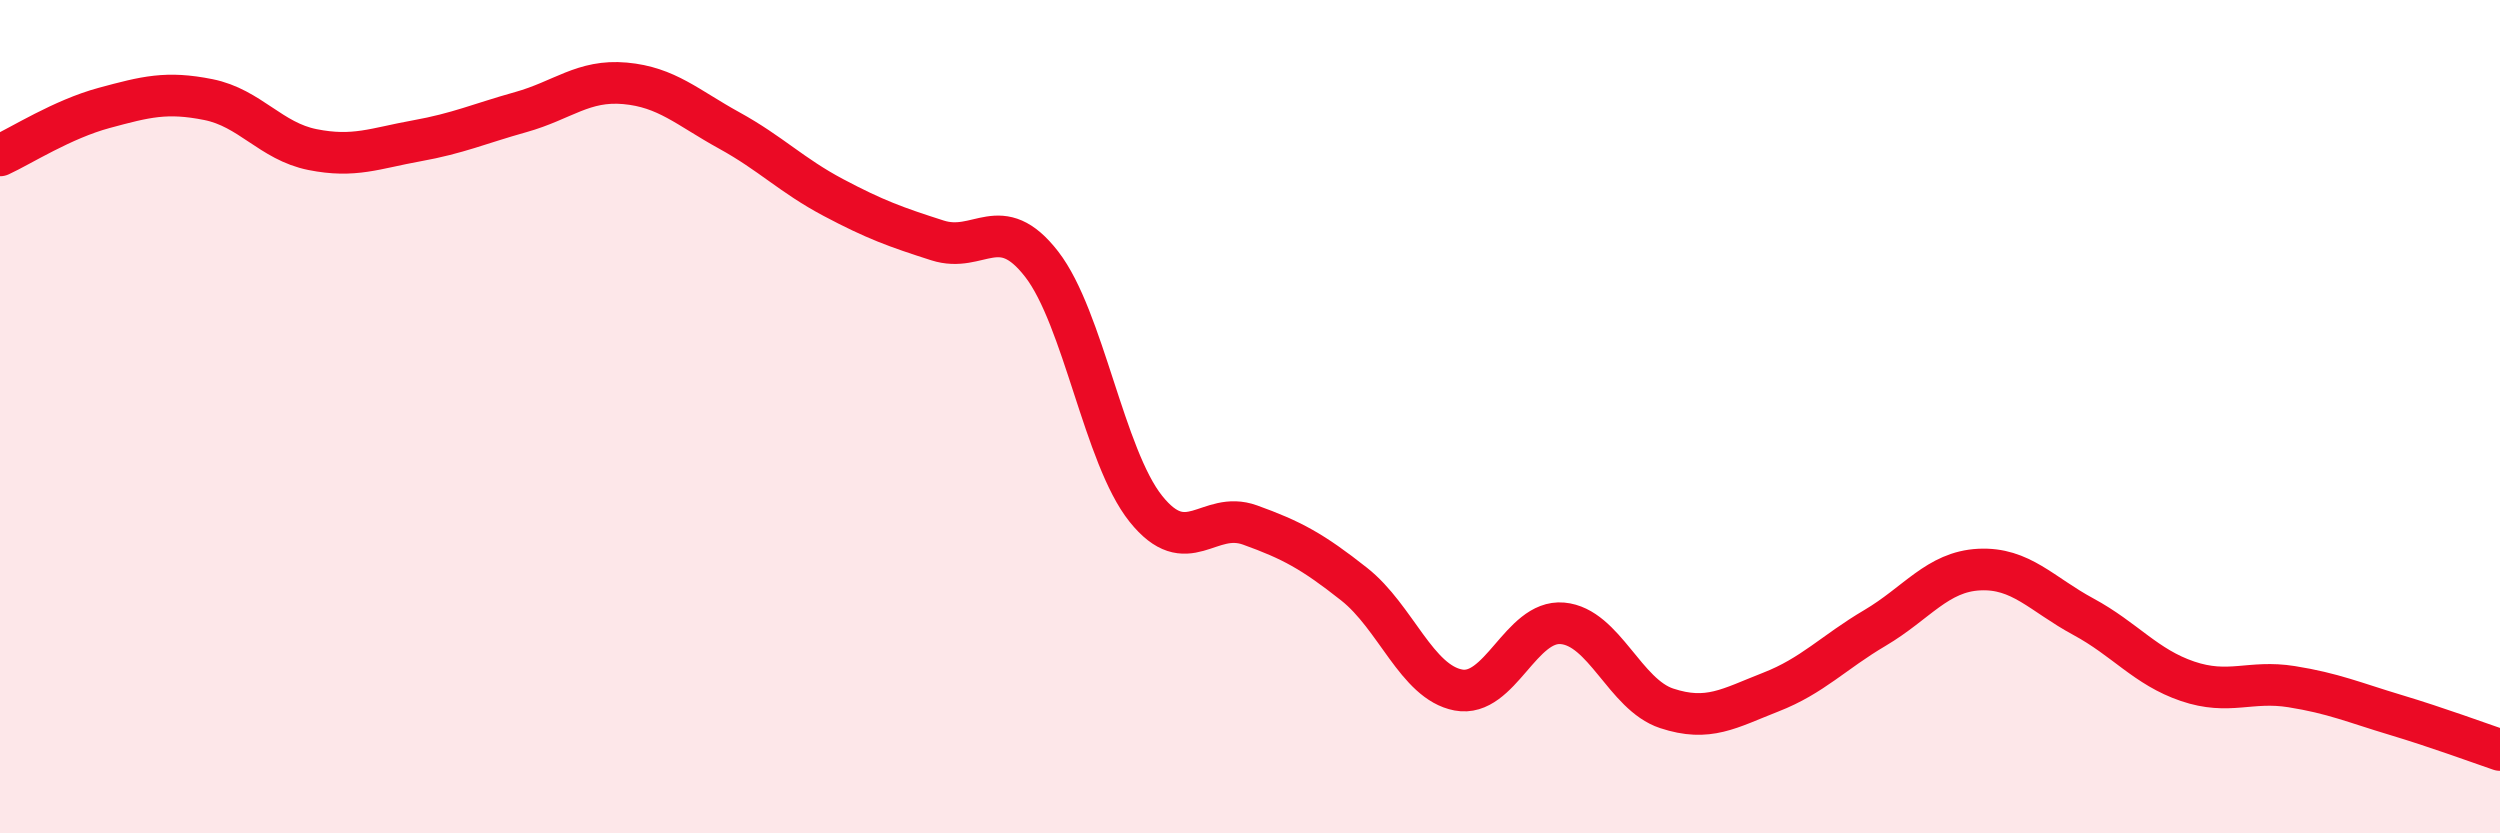 
    <svg width="60" height="20" viewBox="0 0 60 20" xmlns="http://www.w3.org/2000/svg">
      <path
        d="M 0,3.73 C 0.5,3.5 1.5,2.86 2.5,2.59 C 3.5,2.32 4,2.19 5,2.39 C 6,2.59 6.5,3.39 7.5,3.59 C 8.5,3.79 9,3.56 10,3.38 C 11,3.2 11.5,2.97 12.5,2.69 C 13.5,2.41 14,1.91 15,2 C 16,2.09 16.5,2.58 17.5,3.13 C 18.5,3.68 19,4.21 20,4.74 C 21,5.27 21.5,5.45 22.5,5.77 C 23.5,6.09 24,5.05 25,6.34 C 26,7.63 26.5,10.96 27.5,12.21 C 28.5,13.46 29,12.24 30,12.6 C 31,12.96 31.5,13.23 32.5,14.02 C 33.5,14.81 34,16.37 35,16.56 C 36,16.75 36.5,14.87 37.5,14.96 C 38.5,15.05 39,16.67 40,17 C 41,17.33 41.5,17 42.5,16.61 C 43.5,16.22 44,15.66 45,15.07 C 46,14.48 46.5,13.72 47.5,13.67 C 48.5,13.62 49,14.26 50,14.8 C 51,15.34 51.5,16.01 52.5,16.35 C 53.5,16.69 54,16.32 55,16.48 C 56,16.64 56.5,16.86 57.5,17.16 C 58.5,17.46 59.5,17.83 60,18L60 20L0 20Z"
        fill="#EB0A25"
        opacity="0.1"
        stroke-linecap="round"
        stroke-linejoin="round"
      />
      <path
        d="M 0,3.73 C 0.5,3.5 1.5,2.86 2.5,2.59 C 3.5,2.32 4,2.19 5,2.39 C 6,2.59 6.5,3.39 7.5,3.59 C 8.5,3.79 9,3.56 10,3.38 C 11,3.2 11.5,2.97 12.5,2.69 C 13.5,2.41 14,1.91 15,2 C 16,2.09 16.5,2.58 17.5,3.13 C 18.5,3.68 19,4.21 20,4.74 C 21,5.27 21.5,5.45 22.5,5.77 C 23.5,6.09 24,5.05 25,6.34 C 26,7.63 26.5,10.96 27.5,12.21 C 28.5,13.46 29,12.24 30,12.6 C 31,12.96 31.5,13.23 32.5,14.02 C 33.5,14.81 34,16.37 35,16.56 C 36,16.75 36.5,14.87 37.5,14.96 C 38.5,15.05 39,16.67 40,17 C 41,17.33 41.5,17 42.5,16.61 C 43.5,16.22 44,15.66 45,15.07 C 46,14.48 46.5,13.72 47.5,13.67 C 48.5,13.62 49,14.26 50,14.8 C 51,15.34 51.5,16.01 52.5,16.35 C 53.5,16.69 54,16.32 55,16.48 C 56,16.64 56.5,16.86 57.5,17.16 C 58.5,17.46 59.5,17.83 60,18"
        stroke="#EB0A25"
        stroke-width="1"
        fill="none"
        stroke-linecap="round"
        stroke-linejoin="round"
      />
    </svg>
  